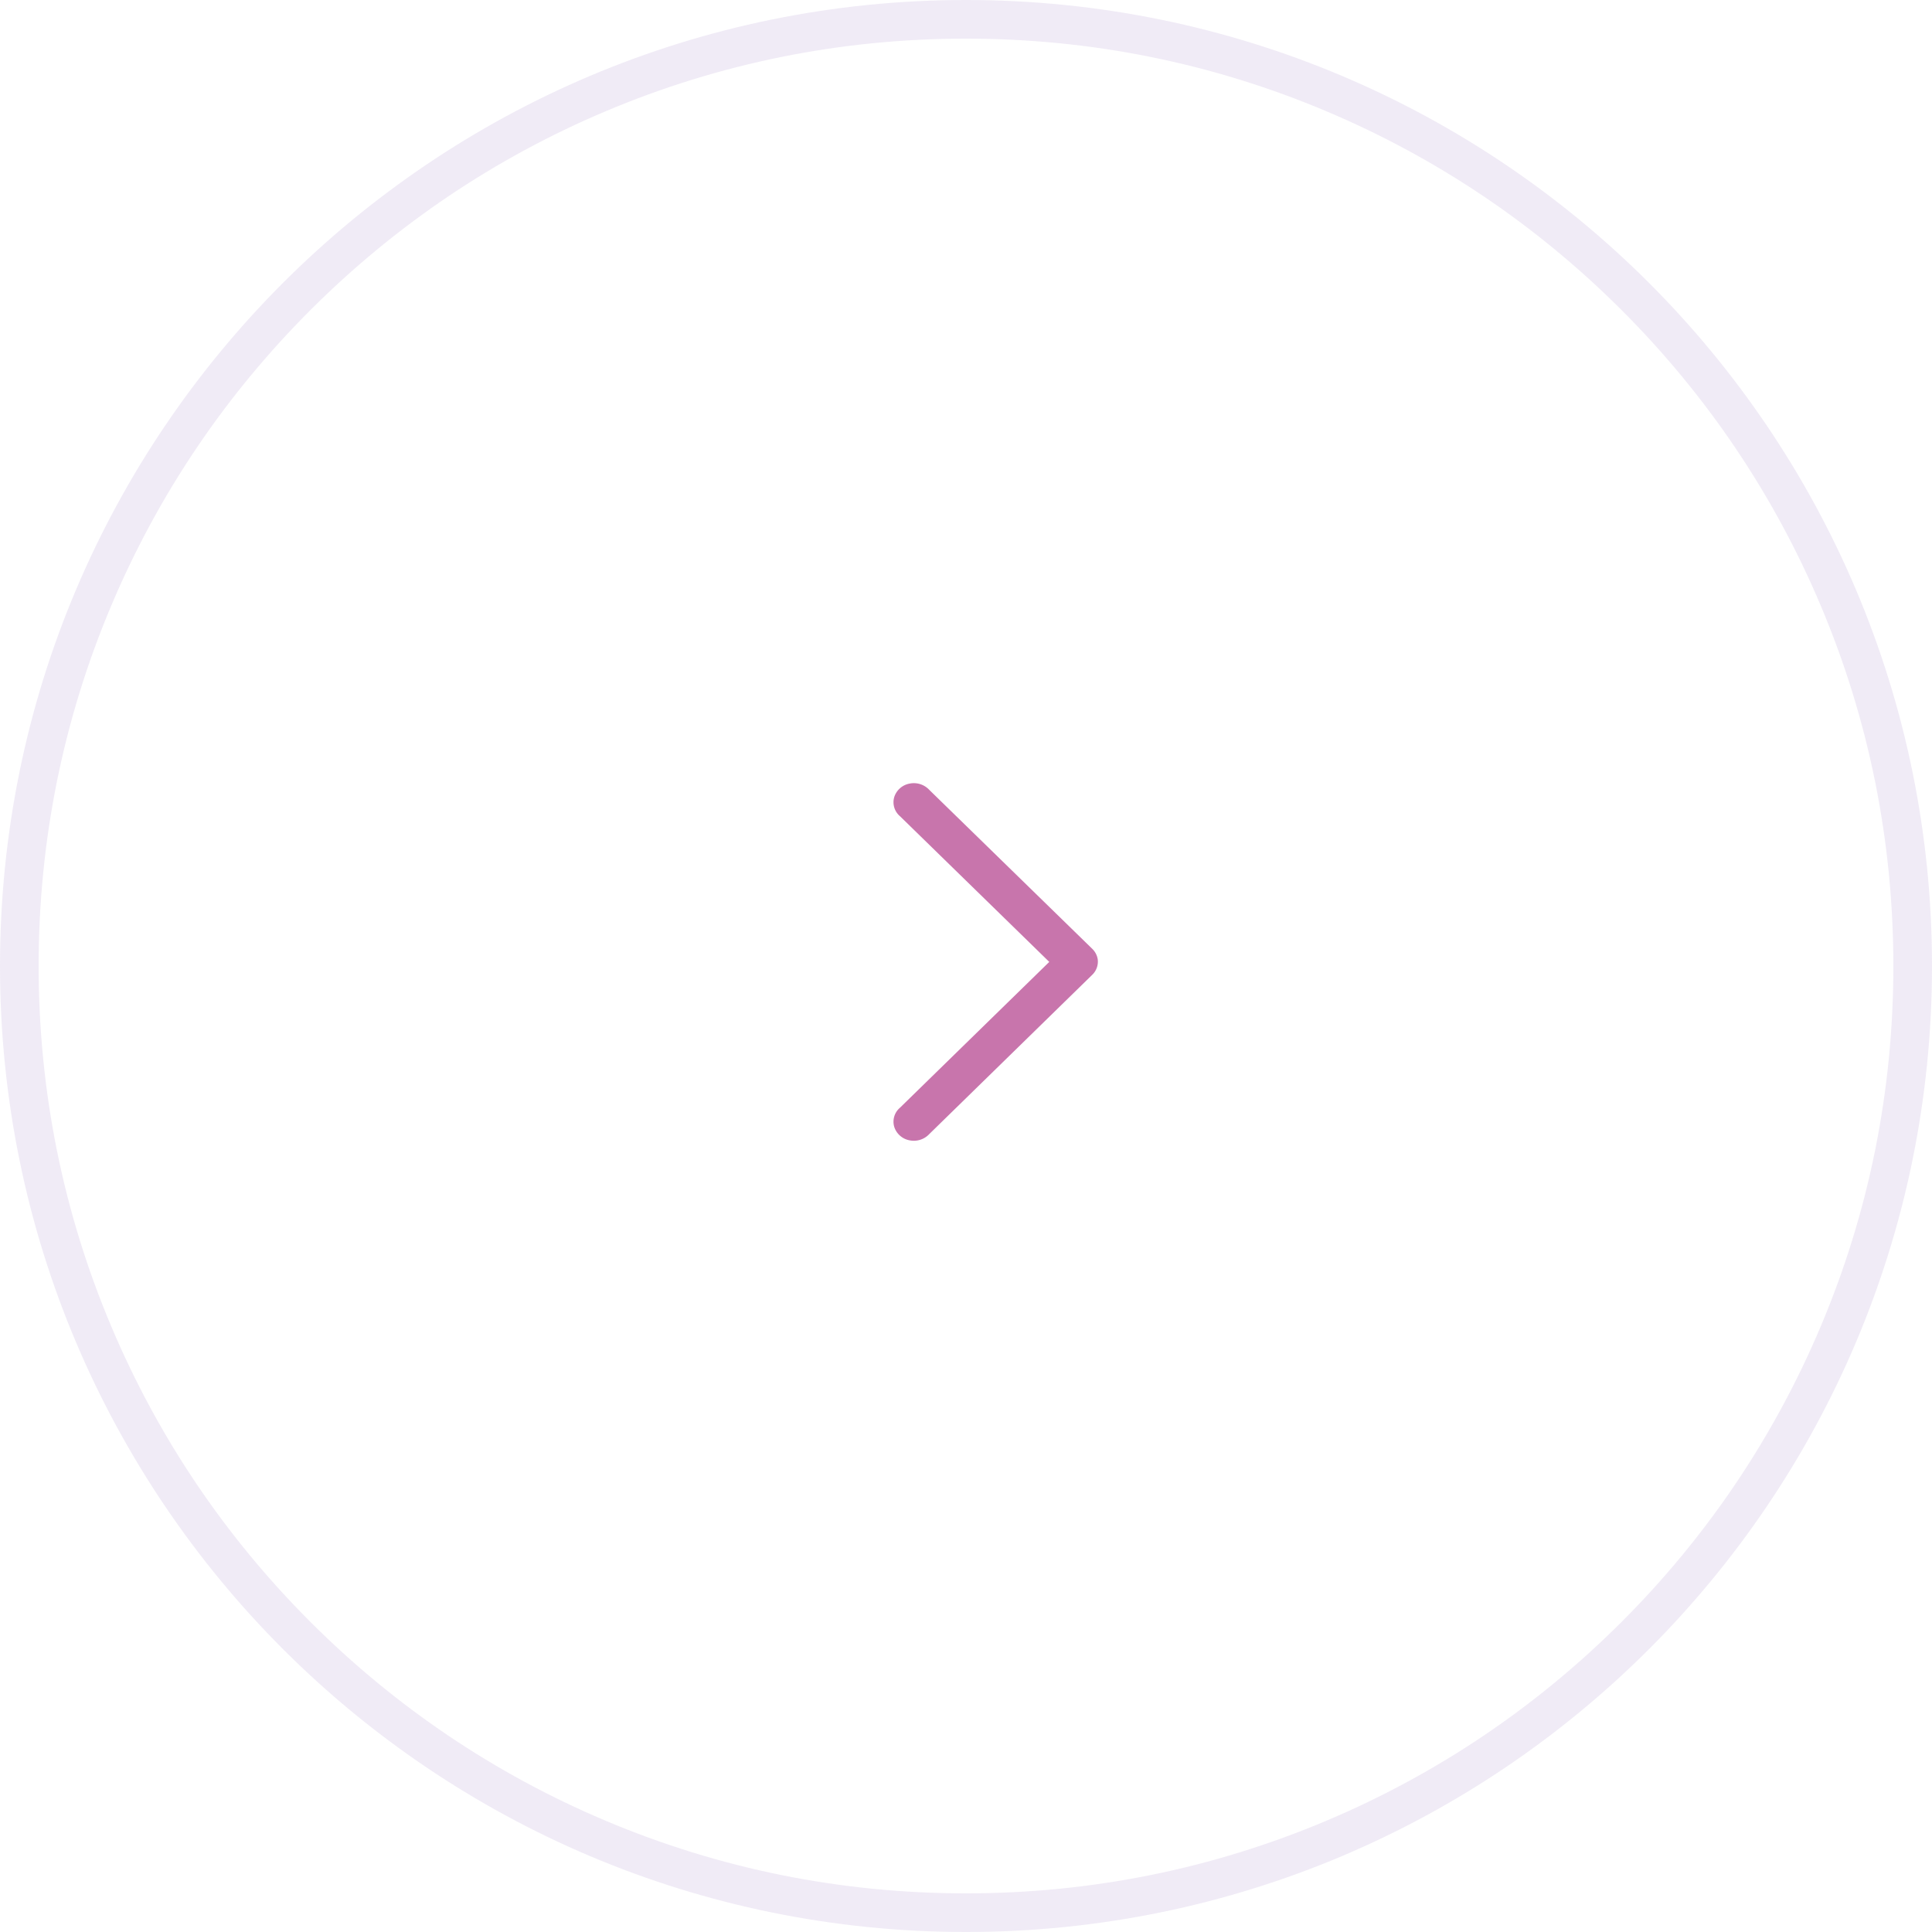 <svg xmlns="http://www.w3.org/2000/svg" width="50" height="50" viewBox="0 0 50 50">
  <g id="entry-row-4-icon" transform="translate(-1335 -2501.551)">
    <g id="Path_18813" data-name="Path 18813" transform="translate(1335 2501.551)" fill="none">
      <path d="M25,0A25,25,0,1,1,0,25,25,25,0,0,1,25,0Z" stroke="none"/>
      <path d="M 25 1 C 21.76 1 18.617 1.634 15.658 2.886 C 12.801 4.094 10.234 5.825 8.029 8.029 C 5.825 10.234 4.094 12.801 2.886 15.658 C 1.634 18.617 1 21.76 1 25 C 1 28.24 1.634 31.383 2.886 34.342 C 4.094 37.199 5.825 39.766 8.029 41.971 C 10.234 44.175 12.801 45.906 15.658 47.114 C 18.617 48.366 21.76 49 25 49 C 28.24 49 31.383 48.366 34.342 47.114 C 37.199 45.906 39.766 44.175 41.971 41.971 C 44.175 39.766 45.906 37.199 47.114 34.342 C 48.366 31.383 49 28.24 49 25 C 49 21.76 48.366 18.617 47.114 15.658 C 45.906 12.801 44.175 10.234 41.971 8.029 C 39.766 5.825 37.199 4.094 34.342 2.886 C 31.383 1.634 28.24 1 25 1 M 25 0 C 38.807 0 50 11.193 50 25 C 50 38.807 38.807 50 25 50 C 11.193 50 0 38.807 0 25 C 0 11.193 11.193 0 25 0 Z" stroke="none" fill="rgba(159,121,196,0.15)"/>
    </g>
    <g id="Group_10199" data-name="Group 10199" transform="translate(1363.409 2521.82) rotate(90)">
      <path id="Path_15852" data-name="Path 15852" d="M4.558,0a.482.482,0,0,0-.272.142L.175,4.357a.547.547,0,0,0-.164.515.513.513,0,0,0,.351.395.473.473,0,0,0,.491-.148L4.625,1.254,8.4,5.119a.473.473,0,0,0,.491.148.513.513,0,0,0,.351-.395.547.547,0,0,0-.164-.515L4.964.147A.474.474,0,0,0,4.558,0Z" transform="translate(0 0)" fill="#c875ac"/>
    </g>
  </g>
</svg>
